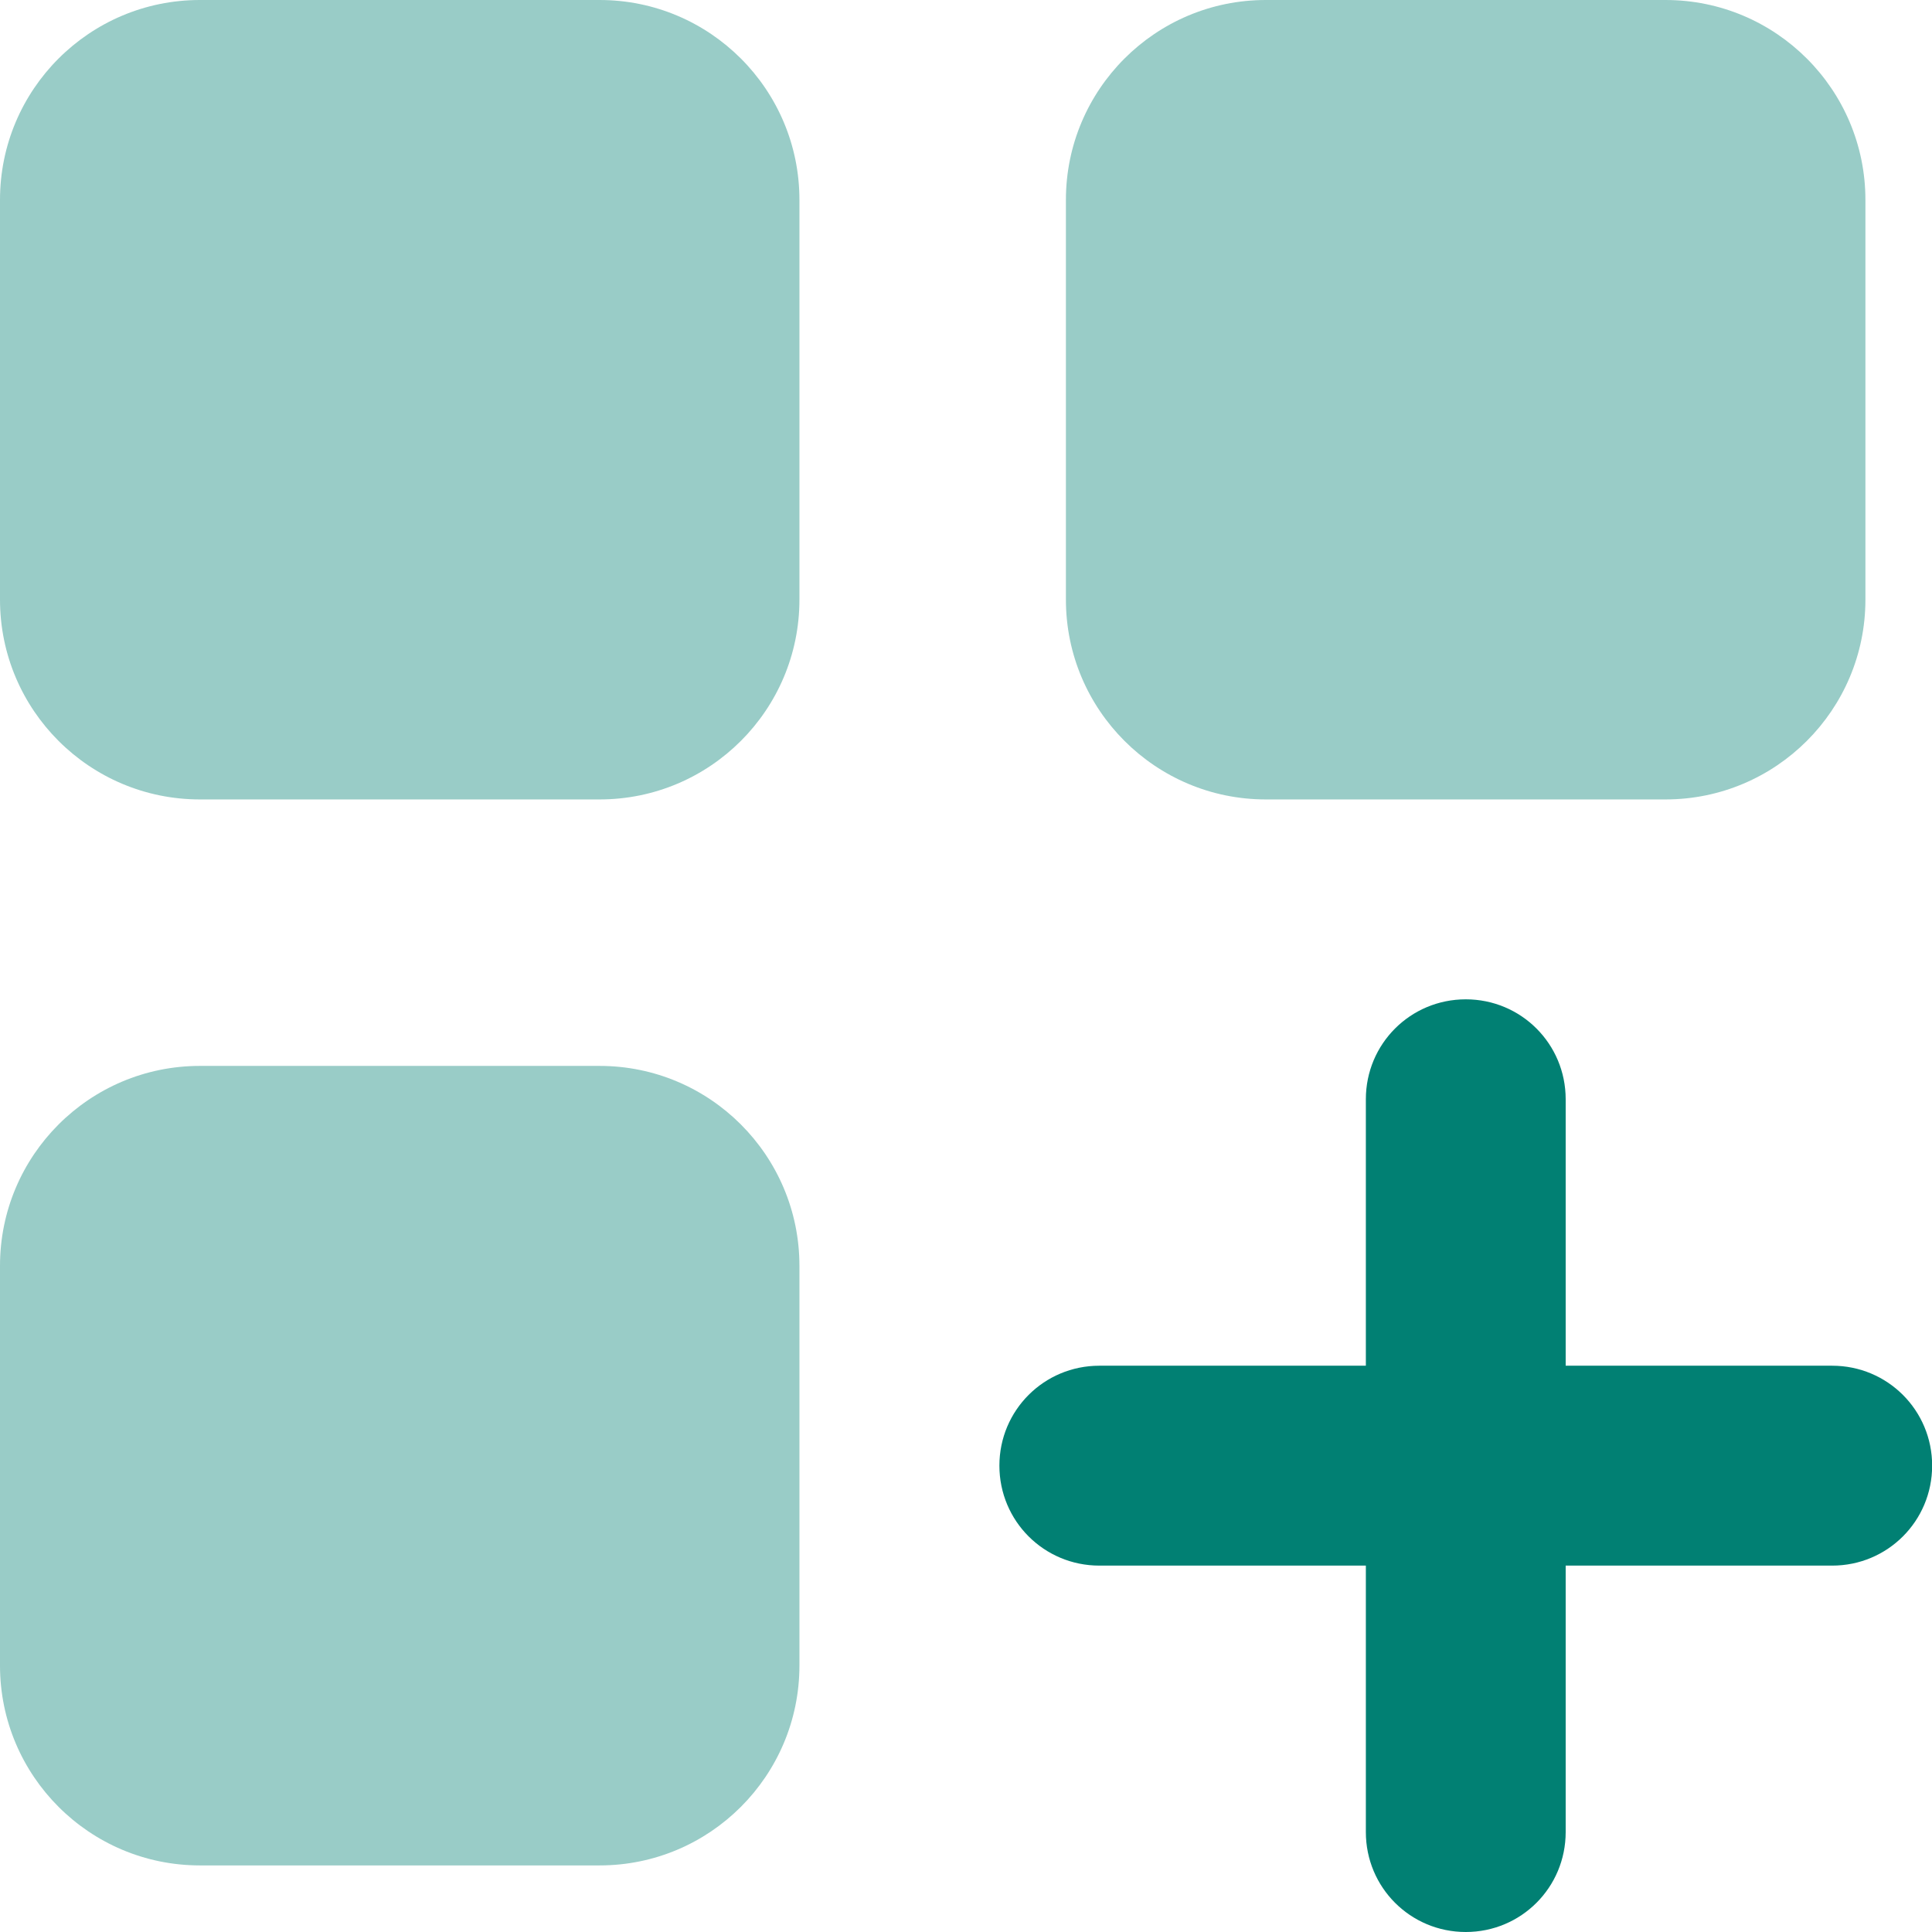 <svg width="28" height="28" viewBox="0 0 28 28" fill="none" xmlns="http://www.w3.org/2000/svg">
<g id="Group 3051">
<path id="Secondary" opacity="0.4" d="M0 2.897C0 1.297 1.297 0 2.897 0H8.69C10.289 0 11.586 1.297 11.586 2.897V8.69C11.586 10.289 10.289 11.586 8.69 11.586H2.897C1.297 11.586 0 10.289 0 8.69V2.897ZM0 18.345C0 16.746 1.297 15.448 2.897 15.448H8.69C10.289 15.448 11.586 16.746 11.586 18.345V24.138C11.586 25.737 10.289 27.035 8.69 27.035H2.897C1.297 27.035 0 25.737 0 24.138V18.345ZM15.448 2.897C15.448 1.297 16.746 0 18.345 0H24.138C25.737 0 27.035 1.297 27.035 2.897V8.69C27.035 10.289 25.737 11.586 24.138 11.586H18.345C16.746 11.586 15.448 10.289 15.448 8.69V2.897Z" fill="#018073"/>
<path id="Primary" d="M22.691 15.931C22.691 15.129 22.046 14.483 21.243 14.483C20.44 14.483 19.795 15.129 19.795 15.931V19.793H15.933C15.13 19.793 14.484 20.439 14.484 21.241C14.484 22.044 15.13 22.69 15.933 22.69H19.795V26.552C19.795 27.354 20.44 28 21.243 28C22.046 28 22.691 27.354 22.691 26.552V22.69H26.553C27.356 22.69 28.002 22.044 28.002 21.241C28.002 20.439 27.356 19.793 26.553 19.793H22.691V15.931Z" fill="#018073"/>
</g>
</svg>
